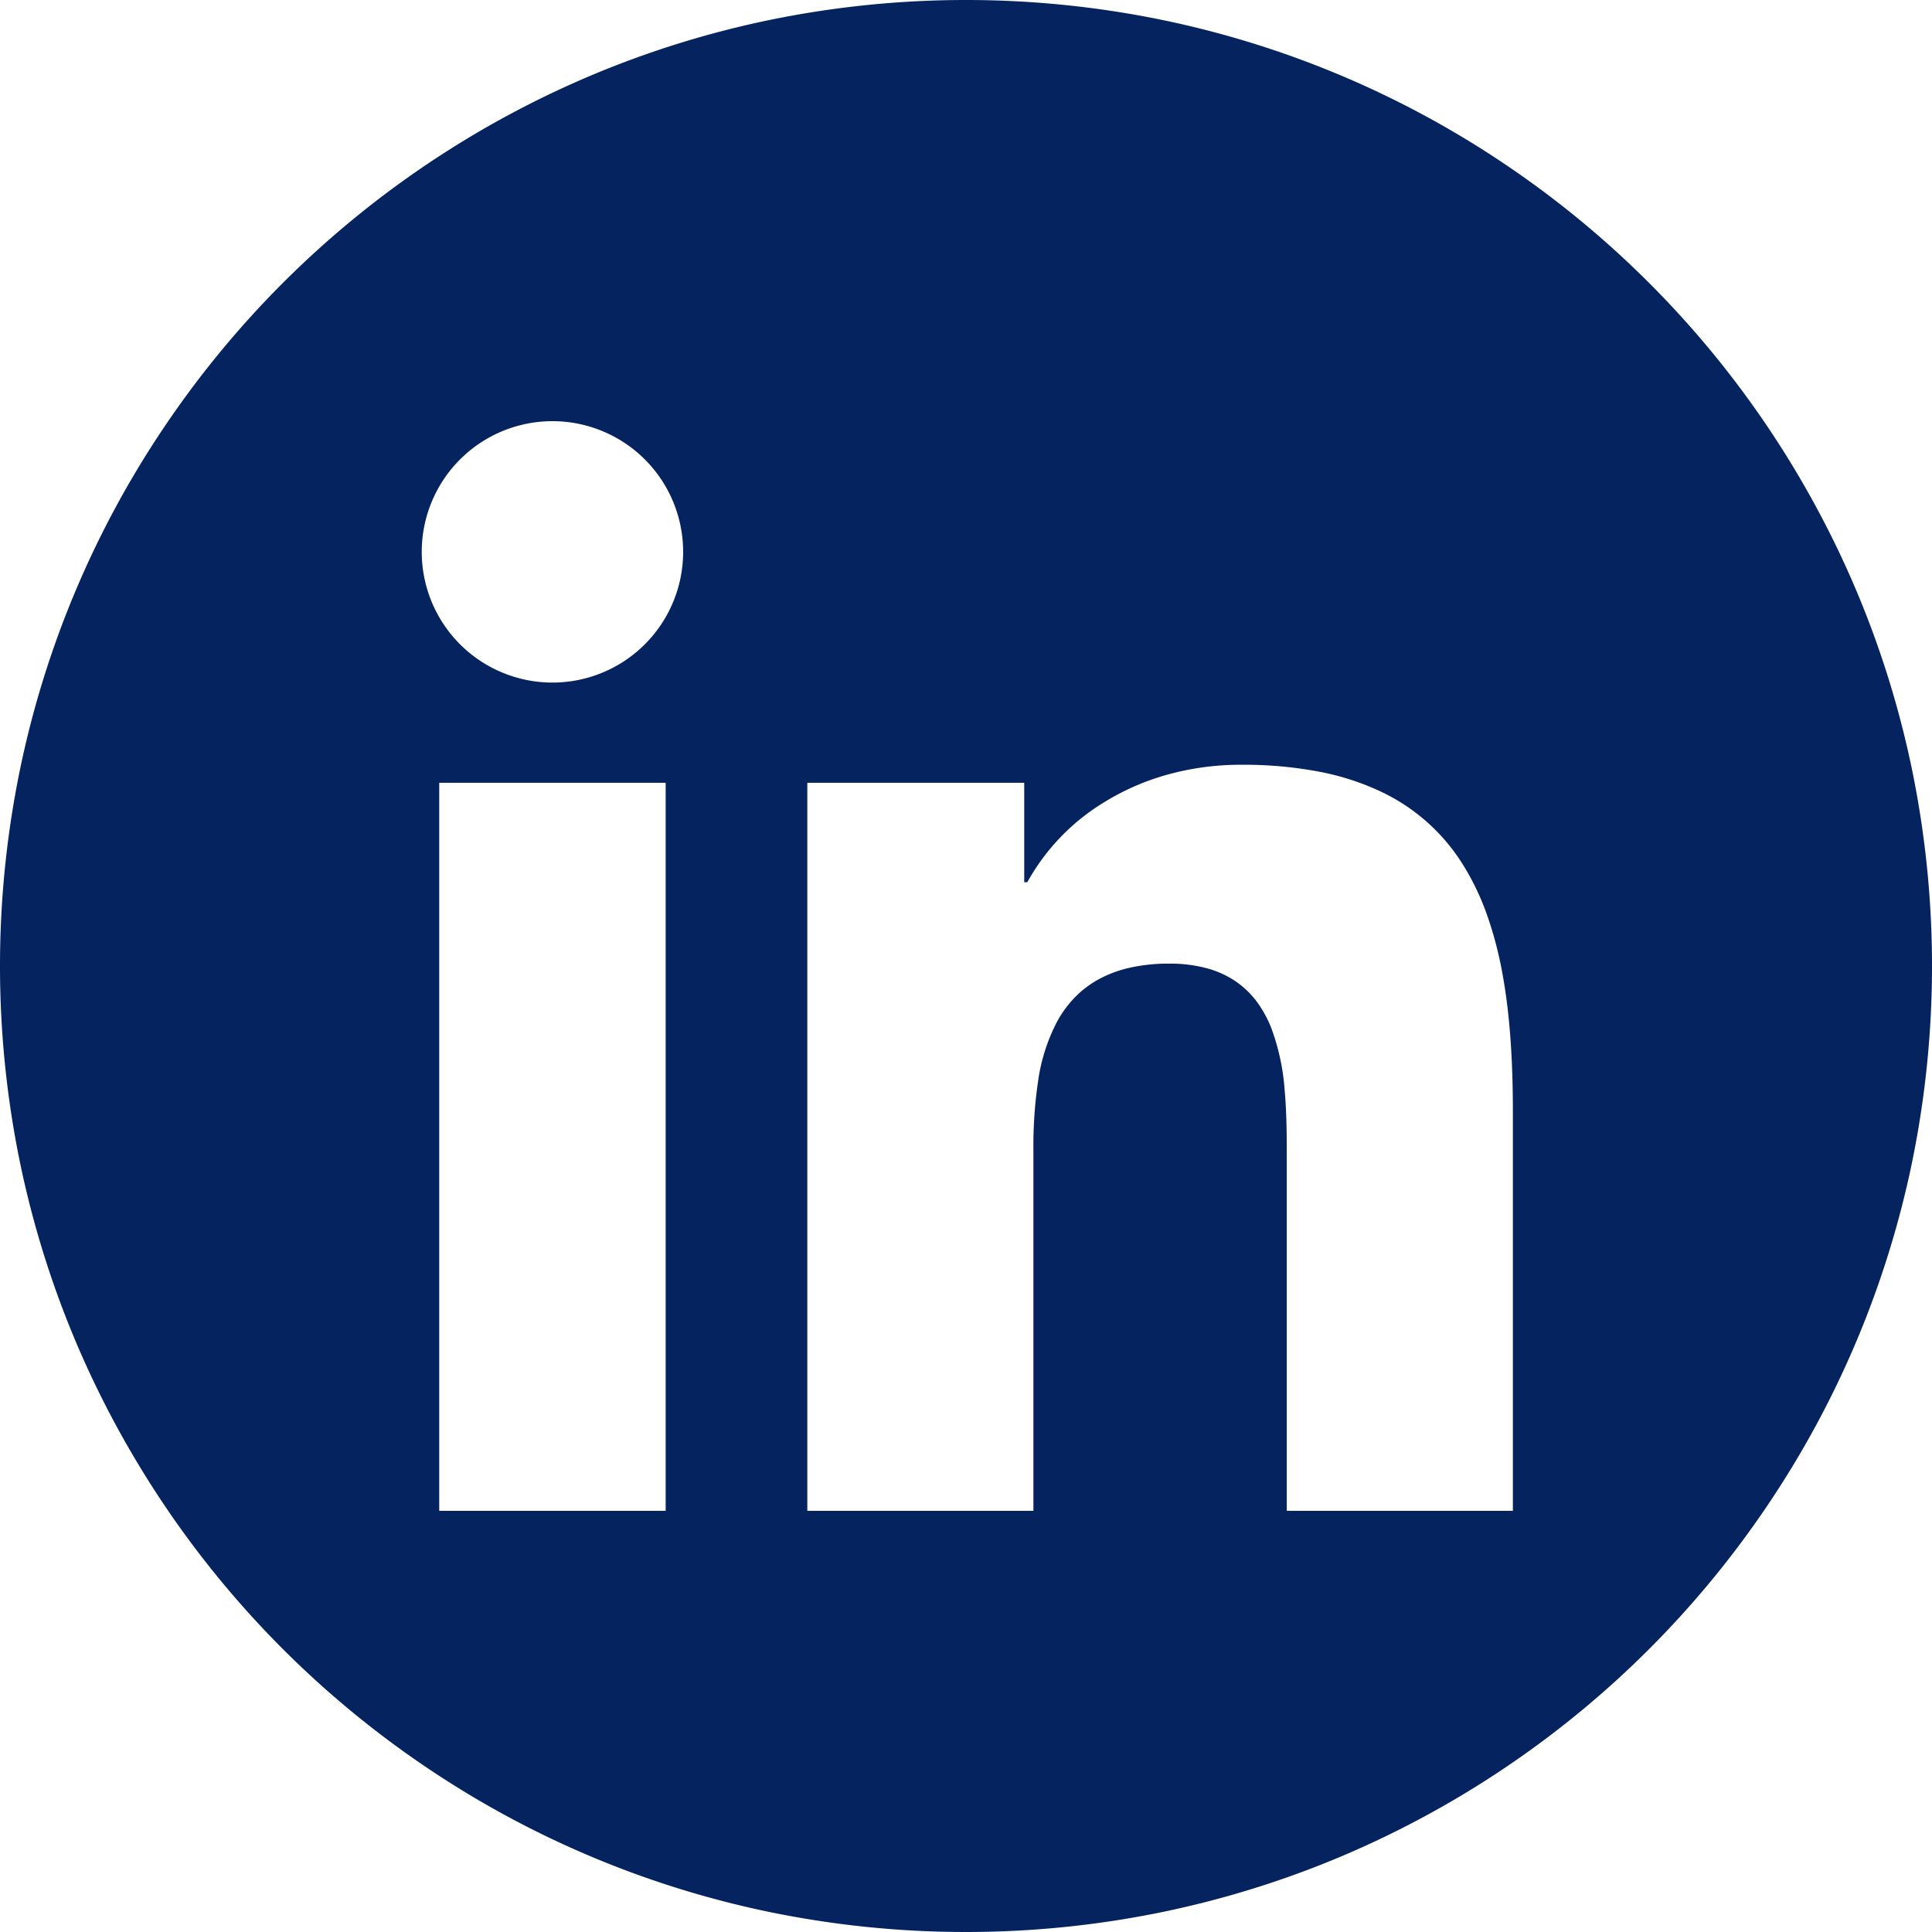 <svg xmlns="http://www.w3.org/2000/svg" width="500" height="500"><path fill="#05235f" d="M250 500a252 252 0 0 1-50.384-5.079 248.6 248.6 0 0 1-89.393-37.621 250.73 250.73 0 0 1-90.577-109.989 248.7 248.7 0 0 1-14.567-46.927 252.4 252.4 0 0 1 0-100.767A248.6 248.6 0 0 1 42.7 110.223a250.73 250.73 0 0 1 109.989-90.577 248.7 248.7 0 0 1 46.927-14.567 252.4 252.4 0 0 1 100.767 0A248.6 248.6 0 0 1 389.778 42.7a250.73 250.73 0 0 1 90.577 109.993 248.7 248.7 0 0 1 14.567 46.928 252.4 252.4 0 0 1 0 100.767 248.6 248.6 0 0 1-37.622 89.39 250.73 250.73 0 0 1-109.993 90.577 248.7 248.7 0 0 1-46.928 14.567A252 252 0 0 1 250 500m52.61-250.616a36.7 36.7 0 0 1 9.909 1.251 24.7 24.7 0 0 1 7.481 3.482 23.2 23.2 0 0 1 5.4 5.313 30 30 0 0 1 3.651 6.74 58 58 0 0 1 3.429 16.151c.5 5.558.537 11.226.537 17.028V391h58.515V287.718c0-14.031-.866-25.625-2.647-35.446A99 99 0 0 0 384.919 237a66.2 66.2 0 0 0-6.3-13.215 50.2 50.2 0 0 0-21.369-18.975 67 67 0 0 0-15.937-5.116 105 105 0 0 0-20.021-1.777 71 71 0 0 0-19.566 2.669 63.5 63.5 0 0 0-15.882 6.982 55.85 55.85 0 0 0-19.982 20.754h-.793v-25.733h-56.136V391h58.515v-93.238a114 114 0 0 1 1.206-17.931 47.2 47.2 0 0 1 4.941-15.478 29 29 0 0 1 4.49-6.145 26.2 26.2 0 0 1 6.167-4.723 31 31 0 0 1 8.092-3.032 46 46 0 0 1 10.266-1.069m-188.939-46.8V391h58.6V202.588h-58.6ZM142.927 109a33.824 33.824 0 1 0 13.207 2.666A33.7 33.7 0 0 0 142.927 109" data-name="Differenzmenge 175"/></svg>
